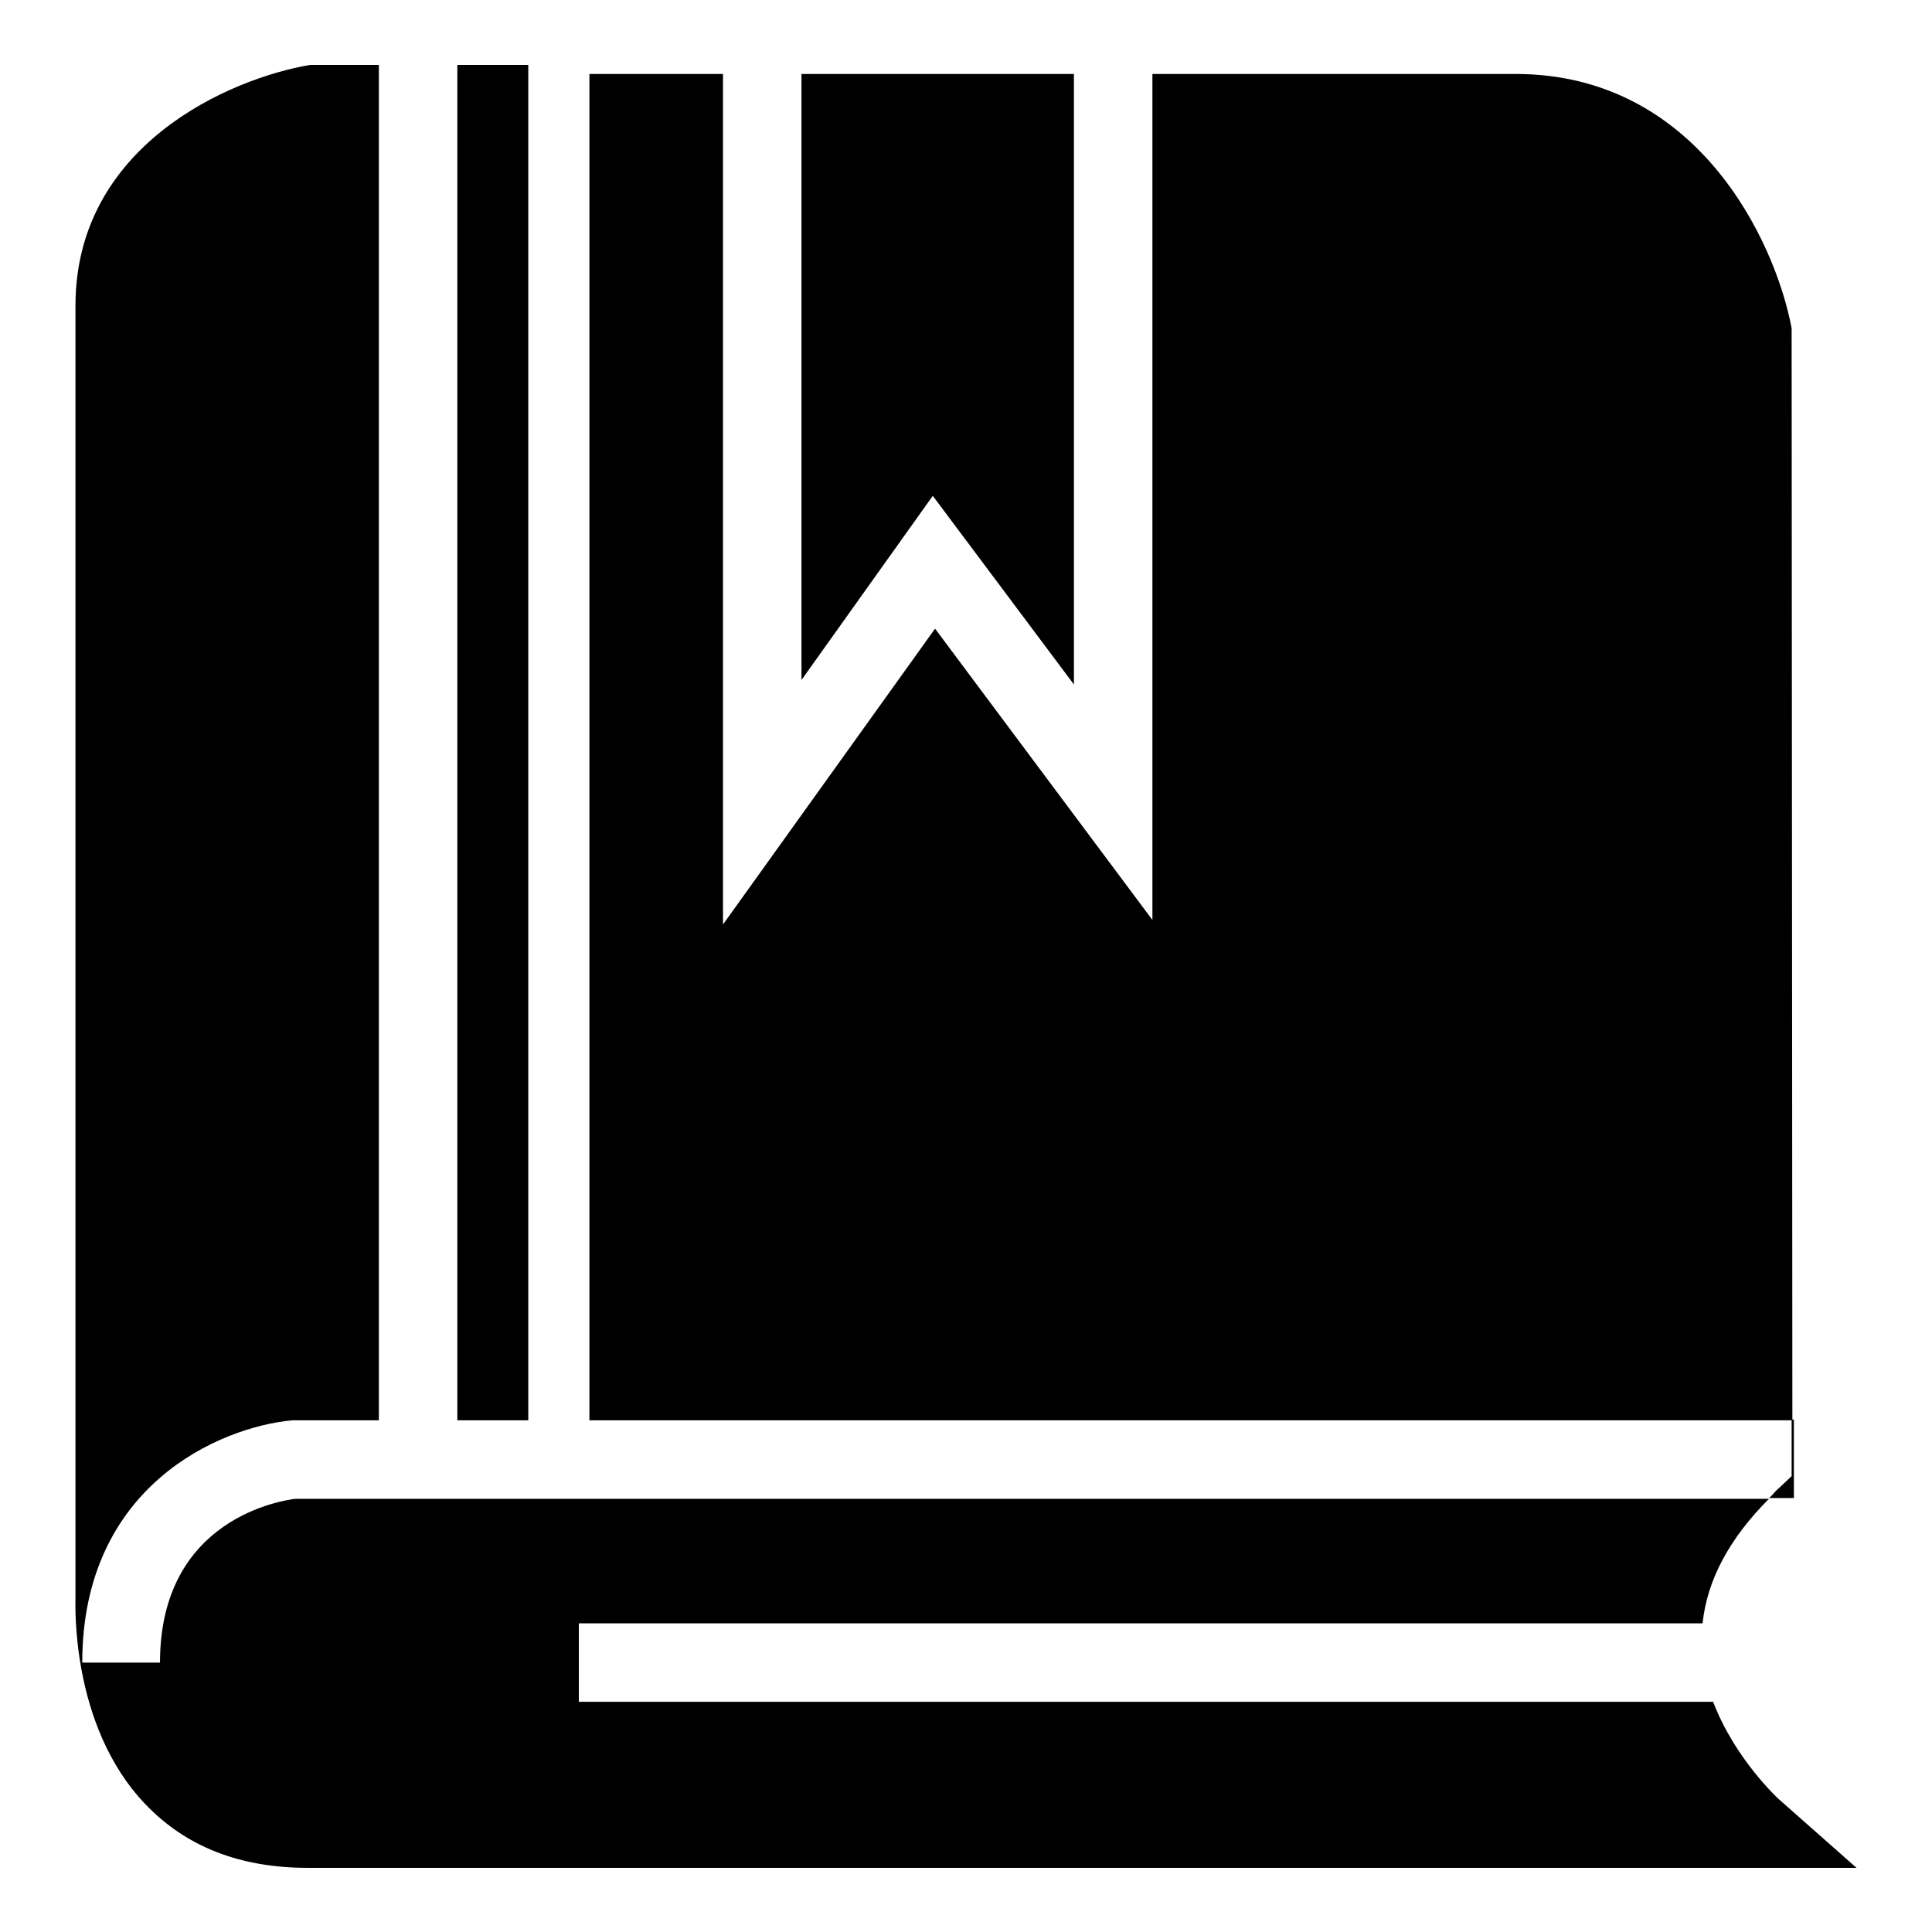 <?xml version="1.0" encoding="utf-8"?>
<!-- Svg Vector Icons : http://www.onlinewebfonts.com/icon -->
<!DOCTYPE svg PUBLIC "-//W3C//DTD SVG 1.1//EN" "http://www.w3.org/Graphics/SVG/1.1/DTD/svg11.dtd">
<svg version="1.1" xmlns="http://www.w3.org/2000/svg" xmlns:xlink="http://www.w3.org/1999/xlink" x="0px" y="0px" viewBox="0 0 256 256" enable-background="new 0 0 256 256" xml:space="preserve">
<g><g><path fill="#000000" d="M50.2,8.6L50.2,8.6z"/><path fill="#000000" d="M123.6,65.7l18.7,25V9.8h-36.1v80.3L123.6,65.7z"/><path fill="#000000" d="M237.4,43.5c-2.2-11.7-12.6-33.7-36.6-33.7h-48.1v112.1l-28.8-38.6l-28.1,39.2V9.8H78.1v178.4H70V8.6l-9.4,0v179.6l176.9,0L237.4,43.5L237.4,43.5z"/><path fill="#000000" d="M235.7,238.4c-0.1-0.1-5.8-5.3-8.7-12.9H76.7v-10.4h148.9c0.6-5.7,3.5-11.2,8.8-16.5H39.1c-1.4,0.2-17.9,2.4-17.9,21.7H10.9c0-23.4,18.2-31.2,27.8-32.1h11.5V8.6l-9.1,0C30.4,10.4,10,19.3,10,40.5v171.2c0,0.7-0.7,16.9,9.2,27.3c5.4,5.7,12.6,8.5,21.6,8.5H246L235.7,238.4L235.7,238.4z"/><path fill="#000000" d="M235.7,197.2c-0.5,0.4-0.8,0.9-1.3,1.3h3.3v-10.4h-0.3l0,7.5L235.7,197.2L235.7,197.2z"/></g></g>
</svg>